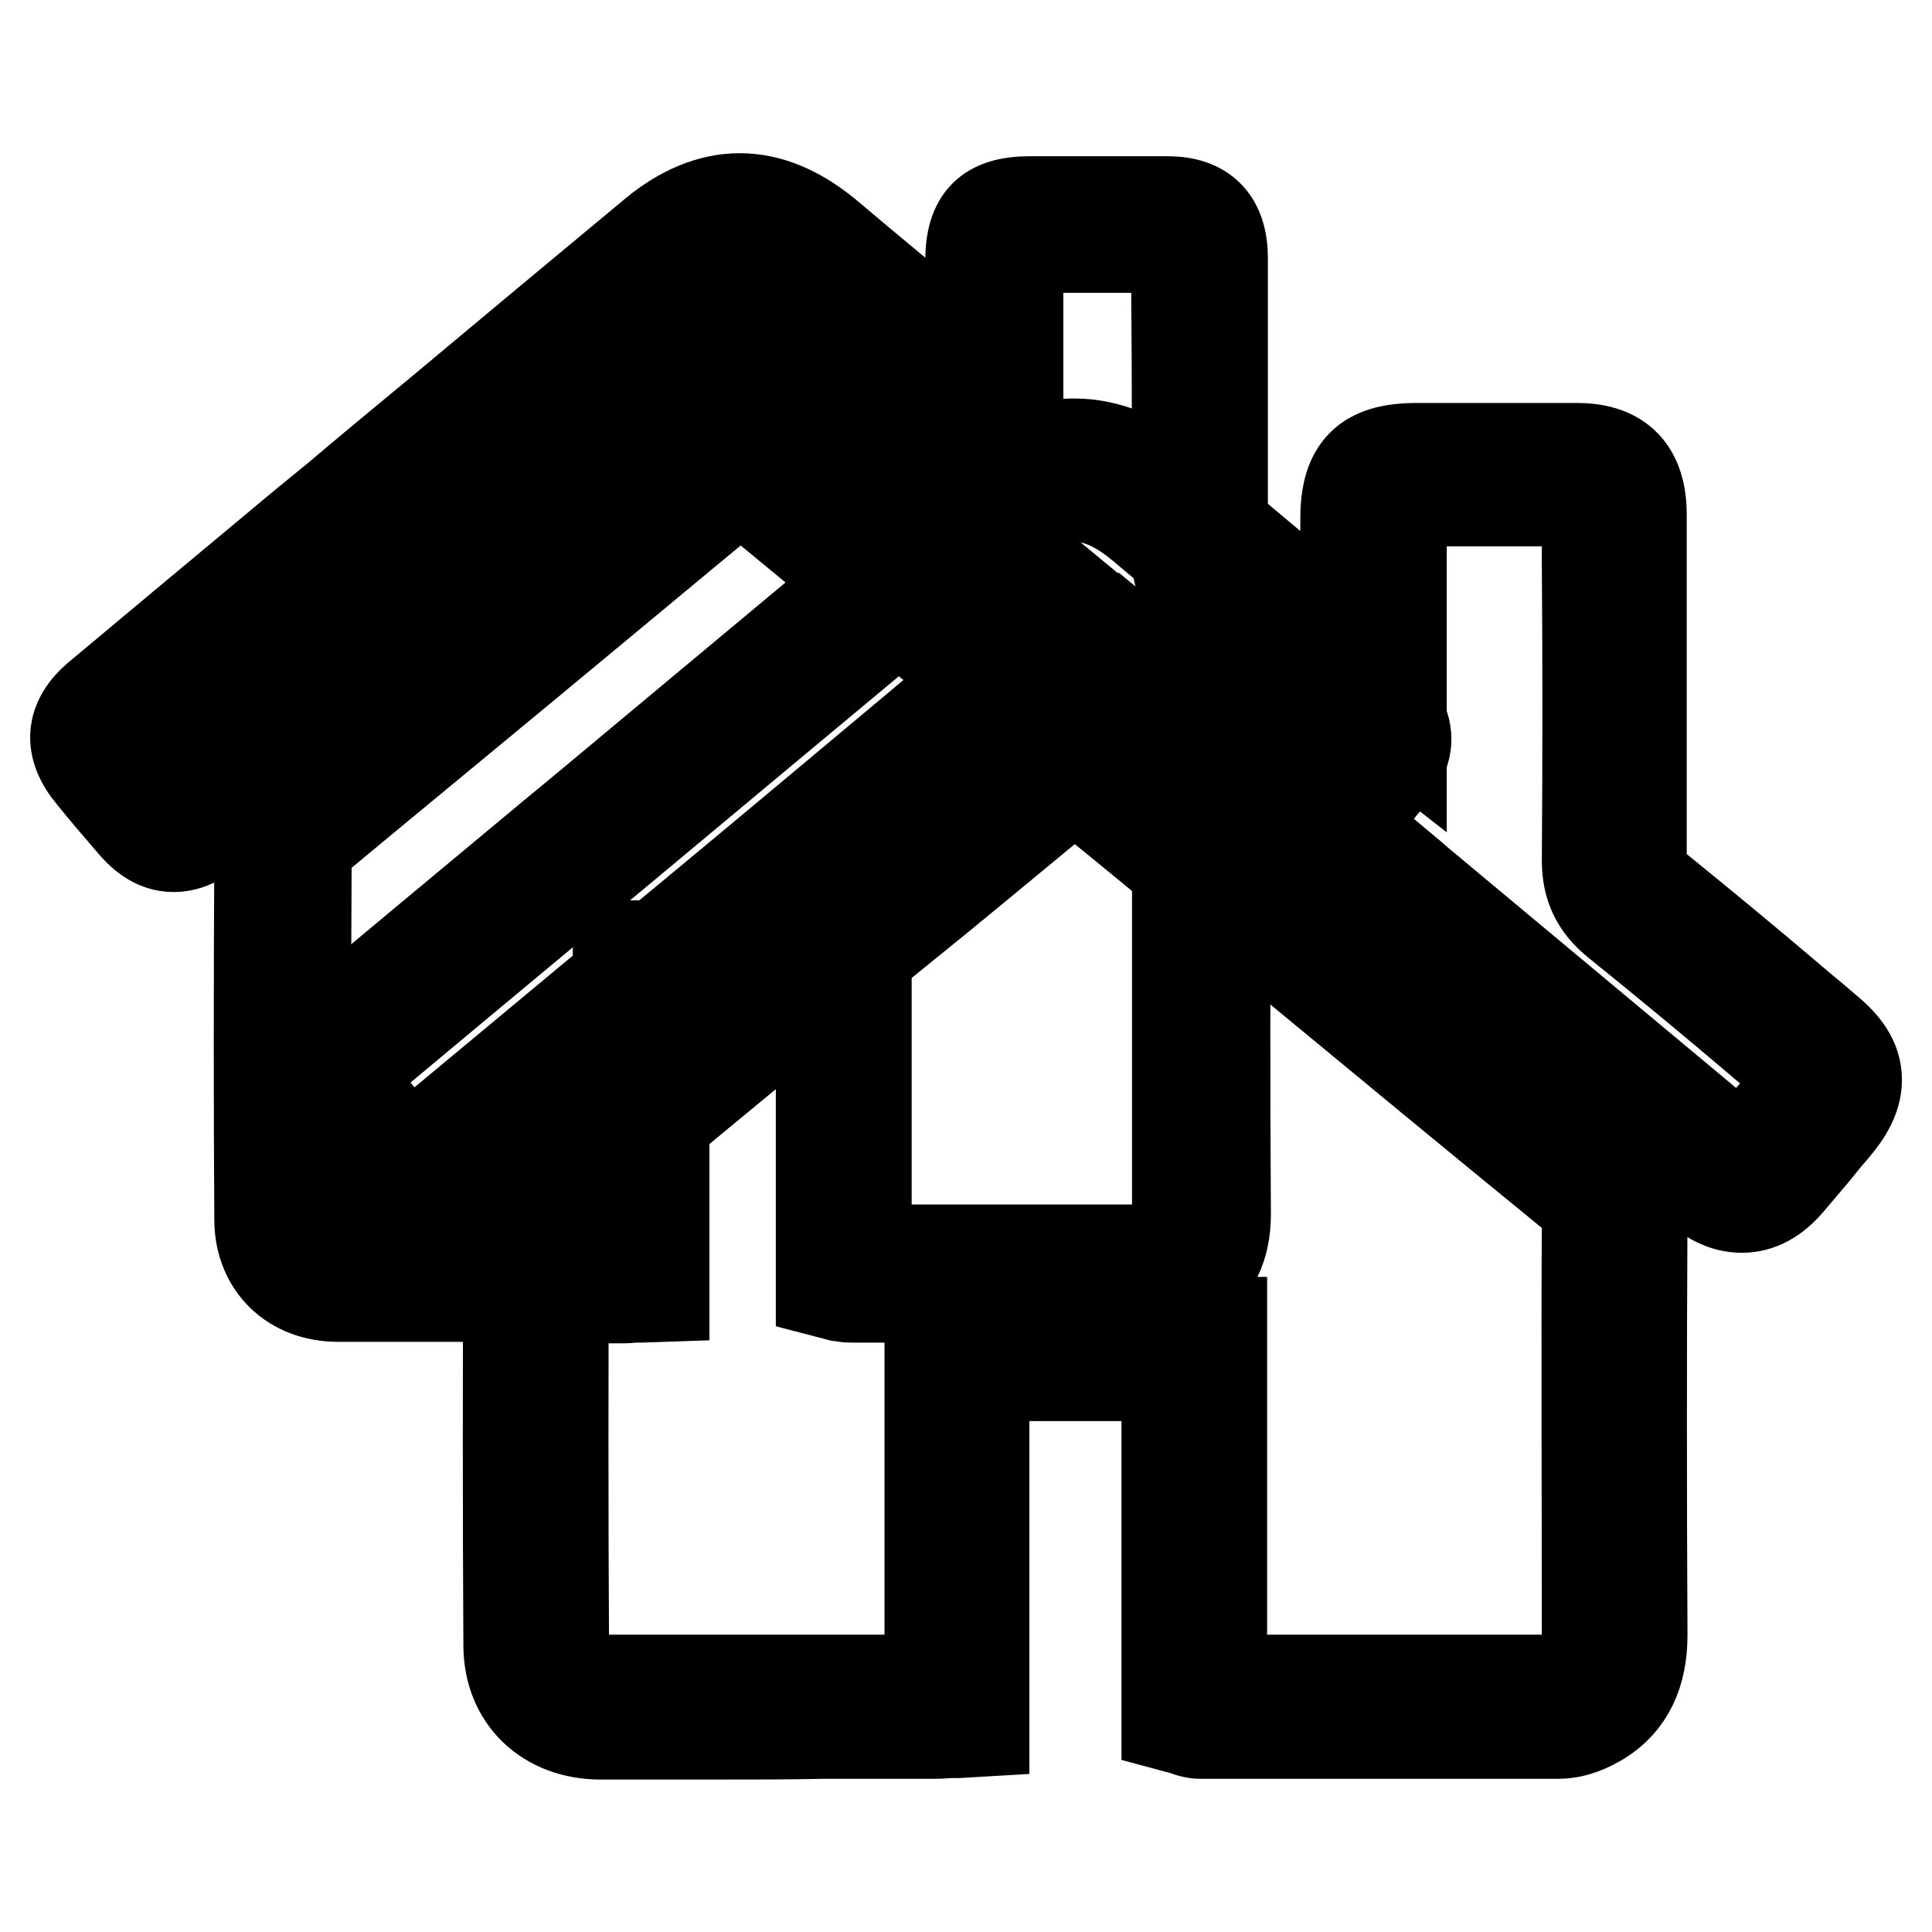 <?xml version="1.0" encoding="utf-8"?>
<!-- Svg Vector Icons : http://www.onlinewebfonts.com/icon -->
<!DOCTYPE svg PUBLIC "-//W3C//DTD SVG 1.1//EN" "http://www.w3.org/Graphics/SVG/1.1/DTD/svg11.dtd">
<svg version="1.1" xmlns="http://www.w3.org/2000/svg" xmlns:xlink="http://www.w3.org/1999/xlink" x="0px" y="0px" viewBox="0 0 256 256" enable-background="new 0 0 256 256" xml:space="preserve">
<g><g><path stroke-width="12" fill-opacity="0" stroke="#000000"  d="M142.1,90"/><path stroke-width="12" fill-opacity="0" stroke="#000000"  d="M94.5,226.4c-5,0-9.9,0-14.9,0c-5.3,0-8.7-3.3-8.8-8.4c-0.1-17.5-0.1-36,0-58.2c0-1.1,0.9-2.5,1.7-3.2C83.7,147.4,95,138,106,129l15.8-13c6.1-5,12.2-10,18.3-15.1c0.4-0.3,0.8-0.7,1.3-1.1c0.3-0.2,0.6-0.5,1-0.8l0.1-0.1l4.1,3.4c4,3.3,8,6.6,12.1,9.9c4.6,3.8,9.2,7.6,13.8,11.4c12.8,10.5,26,21.4,39,32.1c2,1.6,2.8,3.3,2.8,5.8c-0.1,17.9-0.1,35.6,0,55.2c0,4-1.2,6.6-3.9,8.3c-0.7,0.5-2.3,1.3-3.8,1.3c-6.6,0-13.8,0-22.6,0c-4.9,0-9.8,0-14.8,0c-3.3,0-6.6,0-9.9,0c-0.2,0-0.4,0-0.6-0.1c-0.1,0-0.2-0.1-0.3-0.1l-0.1,0V179H127v47.3h-0.2c-0.3,0-0.6,0-0.9,0c-0.6,0-1.1,0.1-1.6,0.1c-5,0-9.9,0-14.9,0C104.4,226.4,99.4,226.4,94.5,226.4L94.5,226.4z"/><path stroke-width="12" fill-opacity="0" stroke="#000000"  d="M142.4,99.5c-0.3,0.2-0.6,0.5-0.8,0.7c-0.5,0.4-0.9,0.7-1.3,1.1c-6.1,5-12.2,10-18.3,15.1l-15.8,13c-11,9-22.3,18.4-33.4,27.6c-0.8,0.7-1.6,1.9-1.6,2.9c-0.1,22.3-0.1,40.7,0,58.2c0,4.9,3.2,8,8.4,8c9.9,0,19.8,0,29.7,0c5,0,9.9,0,14.9,0c0.5,0,1,0,1.6-0.1c0.2,0,0.5,0,0.7,0v-47.3h31.9v47.2c0.1,0,0.1,0,0.2,0c0.2,0.1,0.4,0.1,0.5,0.1c3.3,0,6.6,0,9.9,0c4.9,0,9.9,0,14.8,0c8.8,0,16,0,22.6,0c1.4,0,2.8-0.8,3.5-1.2c2.5-1.6,3.7-4.1,3.7-7.9c0-19.6-0.1-37.3,0-55.3c0-2.4-0.7-3.9-2.6-5.5c-13-10.6-26.2-21.5-39-32c-4.6-3.8-9.2-7.6-13.8-11.4c-4-3.3-8-6.6-12.1-9.9L142.4,99.5L142.4,99.5z"/><path stroke-width="12" fill-opacity="0" stroke="#000000"  d="M94.5,229.8c-5,0-9.9,0-14.9,0c-7.2,0-12.2-4.8-12.2-11.8c-0.1-17.5-0.1-36,0-58.3c0-2.3,1.5-4.6,3-5.8c11.1-9.2,22.4-18.6,33.4-27.6l15.8-13c6.1-5,12.2-10,18.3-15.1c0.4-0.4,0.9-0.7,1.3-1.1l0.1,0c0.3-0.2,0.6-0.5,0.9-0.7l2.3-1.8l6.2,5.1c4,3.3,8,6.6,12.1,9.9c4.3,3.5,8.6,7.1,12.9,10.6l0.9,0.8c12.8,10.5,26,21.4,39,32.1c2.8,2.2,4,4.9,4,8.4c-0.1,17.9-0.1,35.6,0,55.2c0,5.1-1.8,8.9-5.5,11.2c-1.3,0.8-3.3,1.8-5.6,1.8c-6.6,0-13.8,0-22.7,0c-4.4,0-8.7,0-13.1,0h-1.9c-3.3,0-6.5,0-9.8,0c-0.7,0-1.3-0.2-1.6-0.3h0c-0.1,0-0.1,0-0.2-0.1l-2.6-0.7v-46.3h-24.2v47.1l-3.4,0.2c-0.3,0-0.6,0-0.8,0H126c-0.6,0-1.2,0.1-1.9,0.1c-5,0-9.9,0-14.9,0C104.4,229.8,99.4,229.8,94.5,229.8L94.5,229.8z"/><path stroke-width="12" fill-opacity="0" stroke="#000000"  d="M74.7,160c-0.1,22.2-0.1,40.6,0,58c0,3.1,1.7,4.6,4.9,4.6c5.1,0,10.2,0,15.4,0h16.8c3.8,0,7.6,0,11.4,0v-47.4h38.7v47.4c2.4,0,4.8,0,7.2,0h0.7c4.7,0,9.4,0,14.1,0c8.8,0,16,0,22.6,0c0.3,0,1-0.2,1.7-0.7c1.1-0.7,2.1-1.8,2.1-5c0-19.6-0.1-37.4,0-55.3c0-1.3-0.3-1.9-1.3-2.8c-13.1-10.7-26.3-21.6-39-32.1l0,0c-4.6-3.8-9.2-7.6-13.8-11.3c-4-3.3-8-6.6-12.1-9.9l-1.7-1.4c-6.1,5-12.1,10-18.2,15L108.3,132c-10.9,9-22.2,18.3-33.3,27.6C74.9,159.6,74.7,159.9,74.7,160L74.7,160z"/><path stroke-width="12" fill-opacity="0" stroke="#000000"  d="M54.1,156.3c-1.3,0-2.5-0.7-3.9-2.4c-2.2-2.6-4.3-5.1-6.2-7.4c-2.5-3-2.3-5,0.6-7.5c9.2-7.7,18.6-15.6,27.7-23.1c3.1-2.6,6.3-5.2,9.4-7.8c5.4-4.5,10.9-9.1,16.3-13.6c10.9-9.1,22.1-18.4,33.2-27.7c3.8-3.1,7.5-4.7,11.2-4.7c3.7,0,7.5,1.6,11.3,4.8c6.9,5.8,14,11.7,20.8,17.4l5.9,4.9c0.3,0.2,0.5,0.4,0.9,0.7c0.1,0.1,0.3,0.2,0.5,0.4c0-2.5,0-4.9,0-7.3c0-4.9,0-9.7,0-14.4c0-4.7,1.2-5.9,5.9-5.9h10.7c3.6,0,7.1,0,10.7,0c3.8,0,5.1,1.4,5.2,5.4v6.7c0,12.9,0,26.3,0,39.4c0,2.3,0.7,3.8,2.4,5.3c6.3,5,12.5,10.3,18.6,15.4c1.5,1.3,3,2.5,4.5,3.8c2.1,1.7,2.9,2.9,3,4.1c0.1,1.4-0.8,2.9-2.3,4.6c-0.8,1-1.7,2-2.5,2.9c-1.1,1.3-2.2,2.6-3.3,3.9c-1.3,1.6-2.6,2.3-3.8,2.3c-1.1,0-2.3-0.5-3.6-1.7c-14.1-11.8-28.3-23.6-42.4-35.4c-13.1-11-26.3-21.9-39.4-32.9c-0.6-0.5-1.1-0.9-1.7-1.4c-0.4-0.3-0.8-0.6-1.2-1c-2.1,1.8-4.2,3.5-6.4,5.3c-3.9,3.2-7.9,6.6-11.8,9.8c-10.8,9.1-21.7,18.1-32.5,27.2c-11.3,9.4-22.6,18.8-33.8,28.2C56.3,155.7,55.2,156.3,54.1,156.3L54.1,156.3z"/><path stroke-width="12" fill-opacity="0" stroke="#000000"  d="M142.4,62.5c-3.7,0-7.2,1.5-11,4.6c-11.1,9.2-22.3,18.6-33.2,27.7c-5.4,4.5-10.9,9-16.3,13.6c-3.1,2.6-6.3,5.2-9.4,7.8c-9.1,7.6-18.5,15.4-27.7,23.1c-2.8,2.3-2.9,4.1-0.6,6.9c2,2.4,4,4.8,6.2,7.4c1.3,1.6,2.5,2.3,3.6,2.3c1,0,2.1-0.6,3.5-1.7c11.3-9.4,22.6-18.8,33.8-28.2c10.8-9.1,21.7-18.1,32.5-27.2c3.9-3.3,7.9-6.6,11.8-9.8c2.1-1.8,4.3-3.6,6.5-5.4l0.1-0.1l0.1,0.1c0.5,0.4,0.9,0.7,1.3,1.1c0.6,0.5,1.1,0.9,1.7,1.4c13.1,11,26.3,21.9,39.4,32.9c14.1,11.8,28.3,23.6,42.4,35.4c1.3,1.1,2.4,1.6,3.4,1.6c1.1,0,2.3-0.7,3.5-2.2c1.1-1.3,2.2-2.6,3.3-3.9c0.8-1,1.6-2,2.5-2.9c1.7-2,2.3-3.2,2.2-4.3c-0.1-1.1-0.9-2.2-2.9-3.8c-1.5-1.3-3-2.5-4.5-3.8c-6.1-5.1-12.3-10.3-18.6-15.3c-1.9-1.5-2.6-3.1-2.6-5.6c0.1-13.1,0.1-26.5,0-39.4v-6.7c0-3.8-1.2-5-4.7-5c-3.6,0-7.1,0-10.7,0h-10.7c-4.5,0-5.5,1-5.5,5.5c0,4.7,0,9.5,0,14.4c0,2.5,0,5.1,0,7.7V91l-0.3-0.2c-0.3-0.3-0.6-0.5-0.8-0.6c-0.4-0.3-0.7-0.5-0.9-0.7l-5.9-4.9c-6.8-5.7-13.8-11.6-20.8-17.4C149.7,64,146.1,62.5,142.4,62.5L142.4,62.5z"/><path stroke-width="12" fill-opacity="0" stroke="#000000"  d="M54.1,159.7L54.1,159.7c-3.1,0-5.2-2.1-6.5-3.6c-2.2-2.6-4.3-5.1-6.3-7.4c-3.7-4.5-3.3-8.6,1.1-12.3c9.3-7.8,18.7-15.6,27.7-23.1c3.1-2.6,6.3-5.2,9.4-7.8c5.4-4.5,10.9-9.1,16.3-13.6l0,0c10.9-9.1,22.1-18.4,33.1-27.6c4.4-3.7,8.9-5.5,13.4-5.5c4.6,0,9.1,1.9,13.5,5.6c7,5.8,14,11.7,20.8,17.4l1.7,1.4v-0.1c0-4.9,0-9.7,0-14.4c0-6.6,2.7-9.3,9.3-9.3h10.7c3.6,0,7.1,0,10.7,0c5.7,0,8.5,3,8.5,8.8v6.8c0,12.9,0,26.2,0,39.4c0,1.4,0.3,1.8,1.2,2.6c6.3,5.1,12.6,10.3,18.6,15.4c1.5,1.3,3,2.5,4.5,3.8c2.1,1.7,4,3.7,4.2,6.4c0.2,2.7-1.3,5-3.1,7.1c-0.8,0.9-1.6,1.9-2.4,2.9l0,0c-1.1,1.3-2.2,2.6-3.3,3.9c-2,2.4-4.1,3.5-6.4,3.5c-2.6,0-4.6-1.4-5.8-2.5c-14.1-11.8-28.2-23.6-42.4-35.4c-13.1-11-26.3-21.9-39.4-32.9c-0.2-0.2-0.4-0.4-0.7-0.6c-1.4,1.2-2.8,2.3-4.2,3.5c-3.9,3.2-7.9,6.6-11.8,9.8c-10.5,8.8-21.1,17.6-31.7,26.4l-0.9,0.7c-11.3,9.4-22.6,18.8-33.8,28.2C58.6,158.3,56.6,159.7,54.1,159.7L54.1,159.7z"/><path stroke-width="12" fill-opacity="0" stroke="#000000"  d="M142.4,79l2.3,1.9c0.4,0.4,0.8,0.7,1.3,1l0.1,0c0.6,0.5,1.2,0.9,1.7,1.4c13.1,11,26.3,21.9,39.4,32.9l0.8,0.7c13.9,11.6,27.7,23.1,41.6,34.7c0.6,0.5,1,0.7,1.1,0.8c0.2-0.1,0.5-0.4,1-0.9c1.1-1.3,2.2-2.6,3.3-3.9c0.8-1,1.7-2,2.5-3c0.8-1,1.2-1.5,1.3-1.8c-0.2-0.2-0.6-0.7-1.6-1.5c-1.3-1.1-2.5-2.1-3.8-3.2l-0.7-0.6c-6-5.1-12.3-10.3-18.5-15.3c-2.7-2.2-3.9-4.7-3.9-8.2c0.1-13.1,0.1-26.4,0-39.4V68c0-0.8-0.1-1.3-0.1-1.5c-0.2,0-0.6-0.1-1.2-0.1c-3.6,0-7.1,0-10.6,0h-10.7c-1.1,0-1.6,0.1-1.9,0.1c-0.1,0.3-0.1,0.8-0.1,1.9c0,4.7,0,9.5,0,14.4V98l-5.9-4.6c-0.3-0.2-0.6-0.5-0.8-0.6l0,0c-0.4-0.3-0.7-0.5-1-0.8l-5.9-4.9c-6.8-5.7-13.8-11.5-20.8-17.4c-3.1-2.6-6-3.9-8.8-3.9c-2.8,0-5.7,1.3-8.8,3.8c-11.2,9.4-22.9,19.1-33.2,27.7c-5.4,4.5-10.9,9.1-16.3,13.6c-3.1,2.6-6.3,5.2-9.4,7.8l-0.2,0.1c-9,7.5-18.4,15.3-27.6,23c-0.6,0.5-0.8,0.8-0.9,0.9c0.1,0.2,0.3,0.6,0.8,1.2c2,2.3,4,4.7,6.2,7.4c0.5,0.6,0.9,0.9,1.1,1c0.2-0.1,0.6-0.3,1.3-0.9c11.3-9.4,22.6-18.8,33.9-28.2l1.1-0.9c10.5-8.7,21-17.5,31.4-26.2c3.9-3.3,7.9-6.6,11.8-9.9l1.3-1.1c1.7-1.4,3.4-2.9,5.2-4.3L142.4,79L142.4,79z"/><path stroke-width="12" fill-opacity="0" stroke="#000000"  d="M57.4,168.9c-4.2,0-8.4,0-12.6,0c-4.5,0-7.4-2.8-7.5-7.2c-0.1-14.9-0.1-30.6,0-49.5c0-1,0.7-2.1,1.5-2.7c9.4-7.9,19.1-15.8,28.4-23.5L80.6,75c5.2-4.3,10.4-8.5,15.6-12.8c0.4-0.3,0.7-0.6,1.1-0.9c0.3-0.2,0.5-0.4,0.8-0.7l0.1-0.1l3.5,2.9c3.4,2.8,6.8,5.6,10.3,8.5c3.9,3.2,7.8,6.5,11.7,9.7c10.9,9,22.1,18.2,33.2,27.3c1.7,1.4,2.4,2.8,2.4,4.9c-0.1,15.3-0.1,30.3,0,47c0,3.4-1,5.6-3.3,7.1c-0.7,0.4-1.9,1.1-3.2,1.1c-5.6,0-11.8,0-19.3,0c-4.2,0-8.4,0-12.6,0c-2.8,0-5.6,0-8.4,0c-0.2,0-0.3,0-0.5-0.1c-0.1,0-0.2,0-0.3-0.1l-0.1,0v-40.1H85v40.2h-0.2c-0.3,0-0.5,0-0.8,0c-0.5,0-0.9,0-1.4,0c-4.2,0-8.4,0-12.6,0C65.8,168.9,61.6,168.9,57.4,168.9L57.4,168.9z"/><path stroke-width="12" fill-opacity="0" stroke="#000000"  d="M98.2,61c-0.3,0.2-0.5,0.4-0.7,0.6c-0.4,0.3-0.7,0.6-1.1,0.9C91.2,66.7,86,71,80.8,75.3L67.4,86.3c-9.3,7.7-19,15.6-28.4,23.5c-0.7,0.6-1.3,1.6-1.3,2.5c-0.1,18.9-0.1,34.7,0,49.5c0,4.2,2.7,6.8,7.1,6.8c8.4,0,16.9,0,25.3,0c4.2,0,8.4,0,12.6,0c0.4,0,0.9,0,1.4,0c0.2,0,0.4,0,0.6,0v-40.3h27.1v40.2c0.1,0,0.1,0,0.2,0c0.2,0,0.3,0.1,0.4,0.1c2.8,0,5.6,0,8.5,0c4.2,0,8.4,0,12.6,0c7.5,0,13.7,0,19.3,0c1.2,0,2.4-0.7,3-1c2.1-1.3,3.2-3.5,3.1-6.7c0-16.7,0-31.8,0-47c0-2-0.6-3.3-2.2-4.6c-11.1-9.1-22.3-18.4-33.2-27.3c-3.9-3.2-7.8-6.5-11.7-9.7c-3.4-2.8-6.8-5.6-10.3-8.5L98.2,61L98.2,61z"/><path stroke-width="12" fill-opacity="0" stroke="#000000"  d="M57.4,171.8c-4.2,0-8.4,0-12.6,0c-6.1,0-10.3-4.1-10.4-10c-0.1-14.9-0.1-30.6,0-49.6c0-2,1.3-3.9,2.5-4.9c9.5-7.9,19.1-15.8,28.4-23.5l13.4-11.1c5.2-4.3,10.4-8.5,15.6-12.8c0.4-0.3,0.7-0.6,1.2-0.9l0.1,0c0.2-0.2,0.5-0.4,0.8-0.6l2-1.6l5.3,4.4c3.4,2.8,6.8,5.6,10.3,8.5c3.7,3,7.3,6,11,9l0.8,0.7c10.9,9,22.1,18.2,33.2,27.3c2.4,1.9,3.4,4.2,3.4,7.2c-0.1,15.2-0.1,30.3,0,47c0,4.4-1.6,7.6-4.7,9.5c-1.1,0.7-2.8,1.5-4.7,1.5c-5.6,0-11.8,0-19.3,0c-3.7,0-7.4,0-11.1,0h-1.6c-2.8,0-5.5,0-8.3,0c-0.6,0-1.1-0.1-1.4-0.2l0,0c0,0-0.1,0-0.2,0l-2.3-0.6v-39.4H88v40.1l-2.9,0.1c-0.2,0-0.5,0-0.7,0h-0.1c-0.5,0-1,0.1-1.6,0.1c-4.2,0-8.4,0-12.6,0C65.8,171.8,61.6,171.8,57.4,171.8L57.4,171.8z"/><path stroke-width="12" fill-opacity="0" stroke="#000000"  d="M40.6,112.4c-0.1,18.9-0.1,34.5,0,49.3c0,2.6,1.4,3.9,4.2,3.9c4.4,0,8.7,0,13.1,0h14.3c3.2,0,6.5,0,9.7,0v-40.3h32.9v40.3c2,0,4.1,0,6.1,0h0.6c4,0,8,0,12,0c7.5,0,13.6,0,19.2,0c0.3,0,0.8-0.2,1.5-0.6c0.9-0.6,1.8-1.5,1.8-4.3c0-16.7,0-31.8,0-47.1c0-1.2-0.2-1.6-1.2-2.4c-11.1-9.1-22.3-18.4-33.2-27.3h0c-3.9-3.2-7.8-6.5-11.7-9.7c-3.4-2.8-6.8-5.6-10.3-8.5l-1.4-1.2c-5.2,4.2-10.3,8.5-15.5,12.8L69.2,88.5c-9.3,7.7-18.9,15.6-28.4,23.5C40.7,112.1,40.6,112.3,40.6,112.4L40.6,112.4z"/><path stroke-width="12" fill-opacity="0" stroke="#000000"  d="M23,109.2c-1.1,0-2.1-0.6-3.3-2.1c-1.9-2.2-3.6-4.3-5.3-6.3c-2.1-2.6-2-4.2,0.5-6.4c7.9-6.6,15.9-13.2,23.6-19.7c2.6-2.2,5.3-4.4,8-6.6c4.6-3.9,9.2-7.7,13.8-11.5C69.6,49,79.2,41,88.6,33.1c3.2-2.7,6.4-4,9.6-4s6.4,1.4,9.6,4.1c5.9,4.9,11.9,9.9,17.7,14.8l5,4.1c0.2,0.2,0.5,0.4,0.8,0.6c0.1,0.1,0.3,0.2,0.4,0.3c0-2.1,0-4.2,0-6.2c0-4.2,0-8.2,0-12.3c0-4,1-5,5-5h9.1c3,0,6,0,9.1,0c3.2,0,4.4,1.2,4.4,4.6v5.7c0,11,0,22.4,0,33.5c0,2,0.6,3.3,2.1,4.5c5.3,4.3,10.7,8.7,15.8,13.1c1.3,1.1,2.6,2.1,3.8,3.2c1.8,1.5,2.5,2.4,2.6,3.5c0.1,1.2-0.7,2.4-2,3.9c-0.7,0.8-1.4,1.7-2.1,2.5c-0.9,1.1-1.9,2.2-2.8,3.3c-1.2,1.3-2.2,2-3.3,2c-0.9,0-1.9-0.5-3.1-1.4c-12-10-24.1-20.1-36.1-30.1c-11.2-9.3-22.3-18.7-33.5-28c-0.5-0.4-0.9-0.8-1.4-1.2c-0.3-0.3-0.7-0.6-1-0.8c-1.8,1.5-3.6,3-5.4,4.5c-3.3,2.7-6.7,5.6-10,8.4c-9.2,7.7-18.5,15.4-27.7,23.1c-9.6,8-19.2,16-28.8,24C24.9,108.8,24,109.2,23,109.2L23,109.2z"/><path stroke-width="12" fill-opacity="0" stroke="#000000"  d="M98.2,29.4c-3.1,0-6.2,1.3-9.3,3.9c-9.4,7.9-19,15.8-28.2,23.6c-4.6,3.9-9.2,7.7-13.8,11.5c-2.6,2.2-5.3,4.4-8,6.6C31,81.6,23,88.2,15.2,94.8c-2.4,2-2.5,3.5-0.5,5.9c1.7,2,3.4,4,5.3,6.3c1.2,1.3,2.1,2,3.1,2c0.8,0,1.8-0.5,3-1.4c9.6-8,19.2-16,28.8-24c9.2-7.7,18.5-15.4,27.7-23.1c3.3-2.8,6.7-5.6,10-8.4c1.8-1.5,3.7-3.1,5.5-4.6l0.1-0.1l0.1,0.1c0.4,0.3,0.8,0.6,1.1,0.9c0.5,0.4,1,0.8,1.4,1.2c11.2,9.3,22.3,18.7,33.5,28c12,10,24.1,20.1,36.1,30.1c1.1,0.9,2,1.4,2.9,1.4c1,0,1.9-0.6,3-1.9c0.9-1.1,1.9-2.2,2.8-3.3c0.7-0.8,1.4-1.7,2.1-2.5c1.4-1.7,2-2.7,1.9-3.7s-0.8-1.9-2.5-3.3c-1.3-1.1-2.6-2.1-3.8-3.2c-5.2-4.3-10.5-8.8-15.8-13.1c-1.6-1.3-2.2-2.6-2.2-4.7c0.1-11.2,0-22.5,0-33.5v-5.7c0-3.2-1-4.2-4-4.2c-3,0-6,0-9.1,0h-9.1c-3.8,0-4.6,0.9-4.7,4.7c0,4,0,8.1,0,12.3c0,2.1,0,4.3,0,6.6v0.3l-0.3-0.2c-0.3-0.2-0.5-0.4-0.7-0.5c-0.3-0.3-0.6-0.4-0.8-0.6l-5-4.1c-5.8-4.8-11.8-9.8-17.7-14.8C104.4,30.7,101.3,29.4,98.2,29.4L98.2,29.4z"/><path stroke-width="12" fill-opacity="0" stroke="#000000"  d="M23,112.2L23,112.2c-2.6,0-4.4-1.8-5.5-3.1c-1.9-2.2-3.7-4.3-5.3-6.3C9,99,9.3,95.4,13,92.3c7.9-6.6,15.9-13.3,23.6-19.7c2.6-2.2,5.3-4.4,8-6.6c4.6-3.9,9.2-7.7,13.8-11.5l0,0c9.2-7.7,18.8-15.7,28.2-23.5c3.7-3.1,7.6-4.7,11.4-4.7c3.9,0,7.7,1.6,11.5,4.7c5.9,5,11.9,9.9,17.7,14.8l1.4,1.2v-0.1c0-4.2,0-8.2,0-12.3c0-5.6,2.3-7.9,7.9-7.9h9.1c3,0,6,0,9.1,0c4.8,0,7.3,2.5,7.3,7.5v5.8c0,11,0,22.3,0,33.5c0,1.2,0.2,1.6,1,2.2c5.3,4.3,10.7,8.8,15.9,13.1c1.3,1.1,2.6,2.1,3.8,3.2c1.8,1.5,3.4,3.1,3.6,5.5c0.2,2.3-1.2,4.3-2.6,6c-0.7,0.8-1.3,1.6-2.1,2.5l0,0c-0.9,1.1-1.9,2.2-2.8,3.3c-1.7,2-3.5,3-5.5,3c-2.2,0-3.9-1.2-5-2.1c-12-10-24.1-20.1-36.1-30.1c-11.2-9.3-22.3-18.7-33.5-28c-0.2-0.1-0.4-0.3-0.6-0.5c-1.2,1-2.4,2-3.6,3c-3.3,2.7-6.7,5.6-10,8.4c-9,7.5-18,15-26.9,22.5l-0.7,0.6c-9.5,8-19.1,16-28.8,24C26.8,111,25.2,112.2,23,112.2L23,112.2z"/><path stroke-width="12" fill-opacity="0" stroke="#000000"  d="M98.2,43.5l2,1.6c0.4,0.3,0.7,0.6,1.1,0.9l0,0c0.5,0.4,1,0.8,1.4,1.2c11.2,9.3,22.3,18.7,33.5,28l0.7,0.6c11.8,9.8,23.6,19.7,35.4,29.5c0.5,0.4,0.8,0.6,1,0.7c0.1-0.1,0.4-0.3,0.8-0.8c0.9-1.1,1.9-2.2,2.8-3.3c0.7-0.8,1.4-1.7,2.1-2.5c0.7-0.8,1-1.3,1.1-1.5c-0.2-0.2-0.5-0.6-1.3-1.3c-1.1-0.9-2.1-1.8-3.2-2.7l-0.6-0.5c-5.2-4.3-10.5-8.7-15.8-13c-2.3-1.9-3.3-4-3.3-7c0.1-11.2,0.1-22.5,0-33.5v-5.7c0-0.7,0-1.1-0.1-1.3c-0.2,0-0.5-0.1-1-0.1c-3,0-6,0-9.1,0h-9.1c-0.9,0-1.4,0.1-1.6,0.1c0,0.2-0.1,0.7-0.1,1.6c0,4,0,8.1,0,12.3v12.9l-5-3.9c-0.3-0.2-0.5-0.4-0.7-0.5l0,0c-0.3-0.3-0.6-0.5-0.9-0.7l-5-4.2c-5.8-4.8-11.8-9.8-17.7-14.8c-2.6-2.2-5.1-3.3-7.5-3.3s-4.8,1.1-7.5,3.3c-9.6,8-19.5,16.3-28.2,23.6c-4.6,3.9-9.2,7.7-13.8,11.5c-2.6,2.2-5.3,4.4-8,6.6l-0.1,0.1C32.8,83.8,24.8,90.5,17,97c-0.5,0.4-0.7,0.7-0.8,0.8c0.1,0.2,0.3,0.5,0.7,1c1.7,2,3.4,4,5.3,6.3c0.5,0.5,0.7,0.8,0.9,0.9c0.2-0.1,0.5-0.3,1.1-0.7c9.6-8,19.2-16,28.8-24l0.9-0.8c8.9-7.4,17.8-14.9,26.8-22.3c3.3-2.8,6.7-5.6,10-8.4l1.1-0.9c1.5-1.2,2.9-2.4,4.4-3.7L98.2,43.5L98.2,43.5z"/></g></g>
</svg>